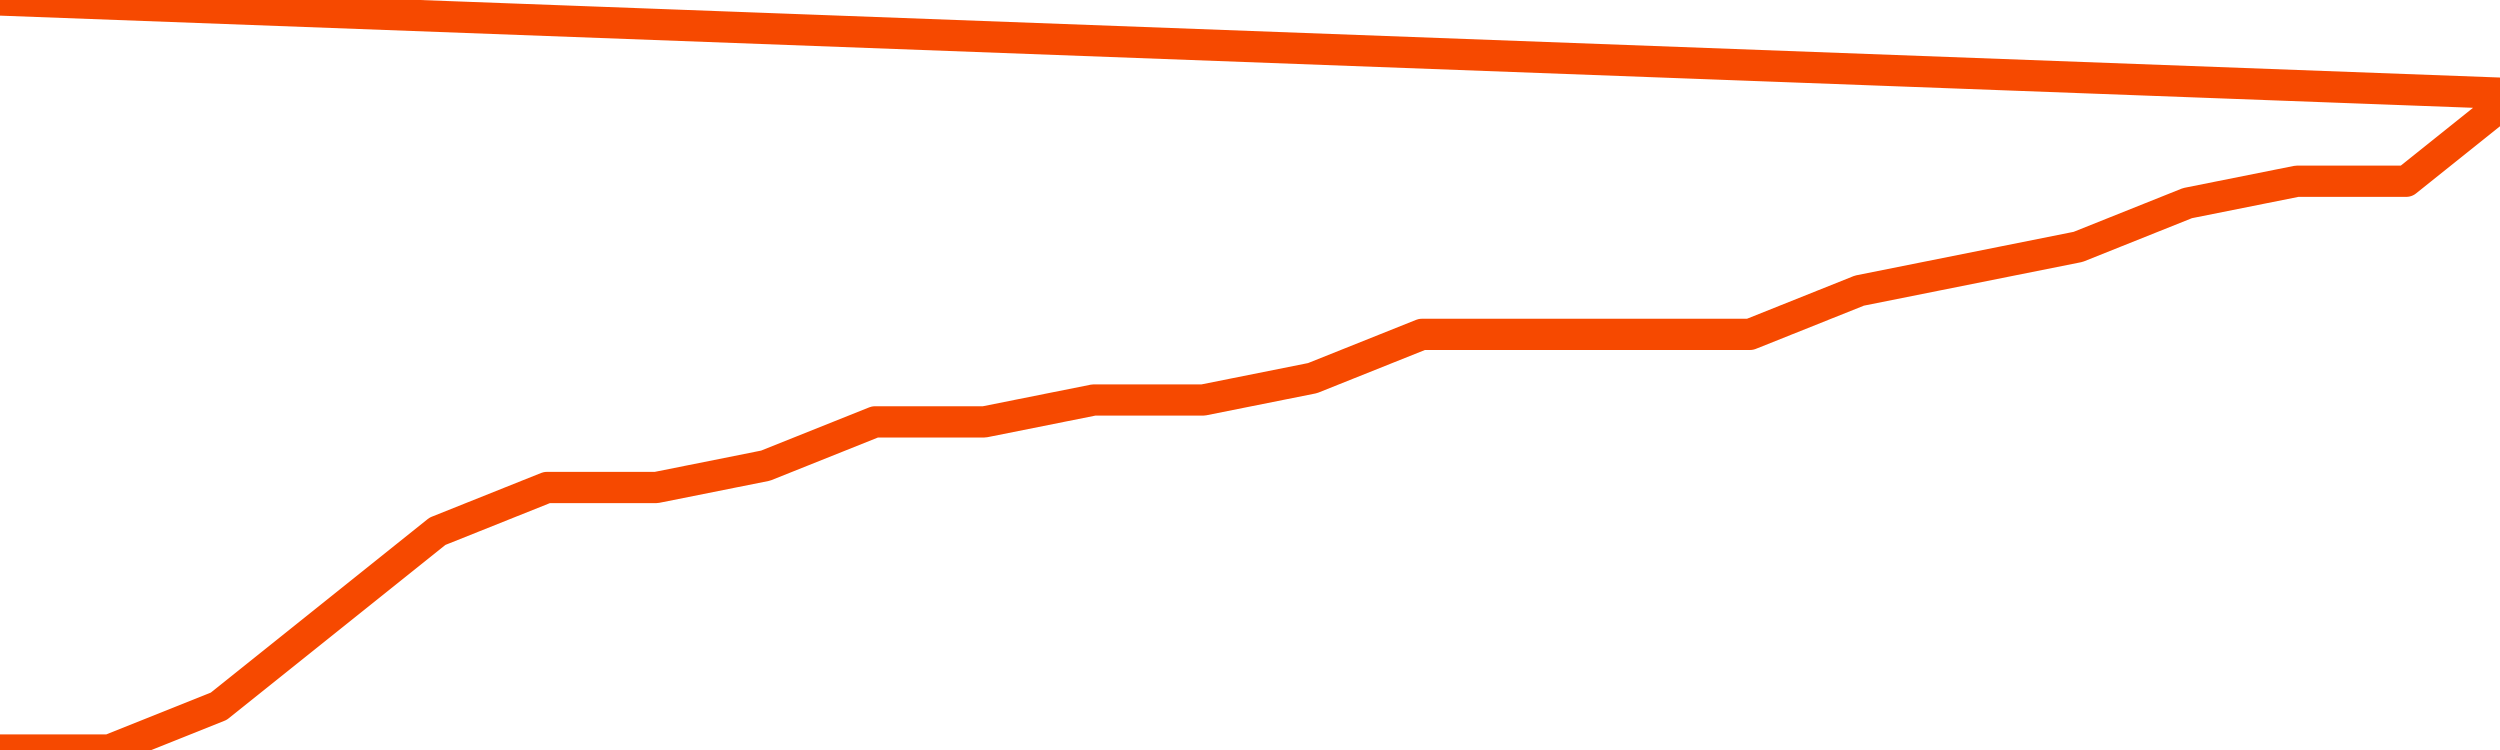       <svg
        version="1.1"
        xmlns="http://www.w3.org/2000/svg"
        width="80"
        height="24"
        viewBox="0 0 80 24">
        <path
          fill="url(#gradient)"
          fill-opacity="0.56"
          stroke="none"
          d="M 0,26 0.0,24.0 3.5,24.0 7.0,22.6 10.5,19.8 14.0,17.0 17.5,15.6 21.0,15.6 24.5,14.9 28.0,13.5 31.5,13.5 35.0,12.8 38.5,12.8 42.0,12.1 45.5,10.7 49.0,10.7 52.5,10.7 56.0,10.7 59.5,9.3 63.0,8.6 66.5,7.9 70.0,6.5 73.5,5.8 77.0,5.8 80.5,3.0 82,26 Z"
        />
        <path
          fill="none"
          stroke="#F64900"
          stroke-width="1"
          stroke-linejoin="round"
          stroke-linecap="round"
          d="M 0.0,24.0 3.5,24.0 7.0,22.6 10.5,19.8 14.0,17.0 17.5,15.6 21.0,15.6 24.5,14.9 28.0,13.5 31.5,13.5 35.0,12.8 38.5,12.8 42.0,12.1 45.5,10.7 49.0,10.7 52.5,10.7 56.0,10.7 59.5,9.3 63.0,8.6 66.5,7.9 70.0,6.5 73.5,5.8 77.0,5.8 80.5,3.0.join(' ') }"
        />
      </svg>
